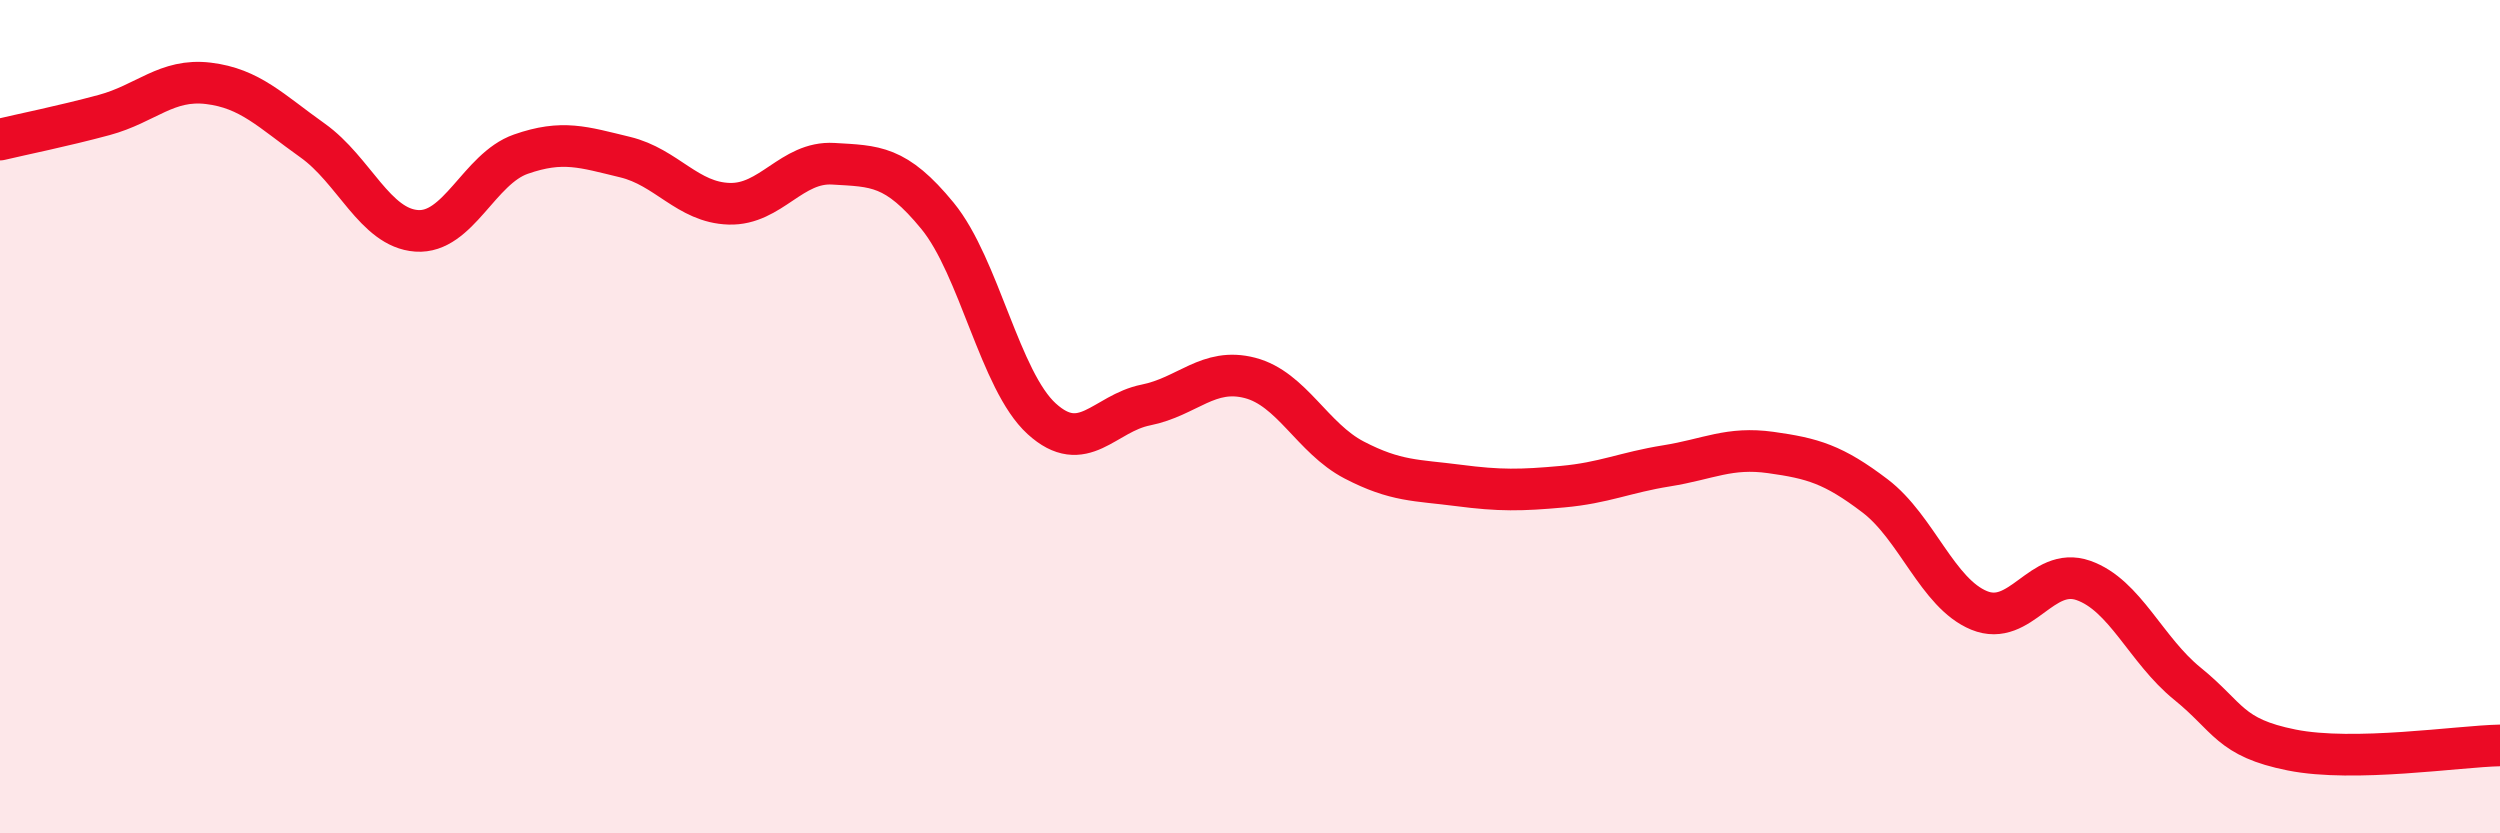 
    <svg width="60" height="20" viewBox="0 0 60 20" xmlns="http://www.w3.org/2000/svg">
      <path
        d="M 0,3.35 C 0.5,3.23 1.5,3.03 2.5,2.76 C 3.5,2.49 4,1.88 5,2 C 6,2.12 6.5,2.66 7.5,3.37 C 8.5,4.08 9,5.47 10,5.54 C 11,5.61 11.5,4.05 12.5,3.7 C 13.5,3.35 14,3.53 15,3.77 C 16,4.01 16.5,4.86 17.5,4.89 C 18.5,4.92 19,3.87 20,3.93 C 21,3.99 21.5,3.96 22.5,5.18 C 23.5,6.4 24,9.14 25,10.05 C 26,10.96 26.5,9.92 27.5,9.72 C 28.5,9.52 29,8.81 30,9.07 C 31,9.33 31.5,10.52 32.5,11.04 C 33.5,11.56 34,11.52 35,11.65 C 36,11.78 36.5,11.77 37.5,11.68 C 38.5,11.59 39,11.34 40,11.18 C 41,11.02 41.5,10.72 42.5,10.86 C 43.5,11 44,11.14 45,11.9 C 46,12.66 46.5,14.24 47.5,14.65 C 48.5,15.06 49,13.58 50,13.93 C 51,14.28 51.5,15.6 52.5,16.41 C 53.5,17.22 53.5,17.7 55,18 C 56.5,18.3 59,17.91 60,17.89L60 20L0 20Z"
        fill="#EB0A25"
        opacity="0.1"
        stroke-linecap="round"
        stroke-linejoin="round"
      />
      <path
        d="M 0,3.35 C 0.5,3.23 1.5,3.03 2.5,2.76 C 3.5,2.49 4,1.88 5,2 C 6,2.12 6.5,2.66 7.5,3.37 C 8.5,4.08 9,5.47 10,5.54 C 11,5.61 11.5,4.05 12.5,3.7 C 13.5,3.35 14,3.53 15,3.77 C 16,4.01 16.5,4.86 17.5,4.89 C 18.5,4.92 19,3.87 20,3.93 C 21,3.99 21.5,3.96 22.5,5.18 C 23.5,6.4 24,9.14 25,10.05 C 26,10.96 26.5,9.92 27.5,9.72 C 28.5,9.52 29,8.81 30,9.07 C 31,9.33 31.5,10.52 32.5,11.04 C 33.5,11.56 34,11.52 35,11.65 C 36,11.78 36.5,11.77 37.5,11.68 C 38.5,11.59 39,11.34 40,11.18 C 41,11.02 41.5,10.72 42.5,10.86 C 43.5,11 44,11.14 45,11.9 C 46,12.66 46.5,14.24 47.5,14.65 C 48.5,15.06 49,13.58 50,13.93 C 51,14.28 51.5,15.6 52.5,16.41 C 53.5,17.22 53.5,17.7 55,18 C 56.5,18.3 59,17.91 60,17.89"
        stroke="#EB0A25"
        stroke-width="1"
        fill="none"
        stroke-linecap="round"
        stroke-linejoin="round"
      />
    </svg>
  
